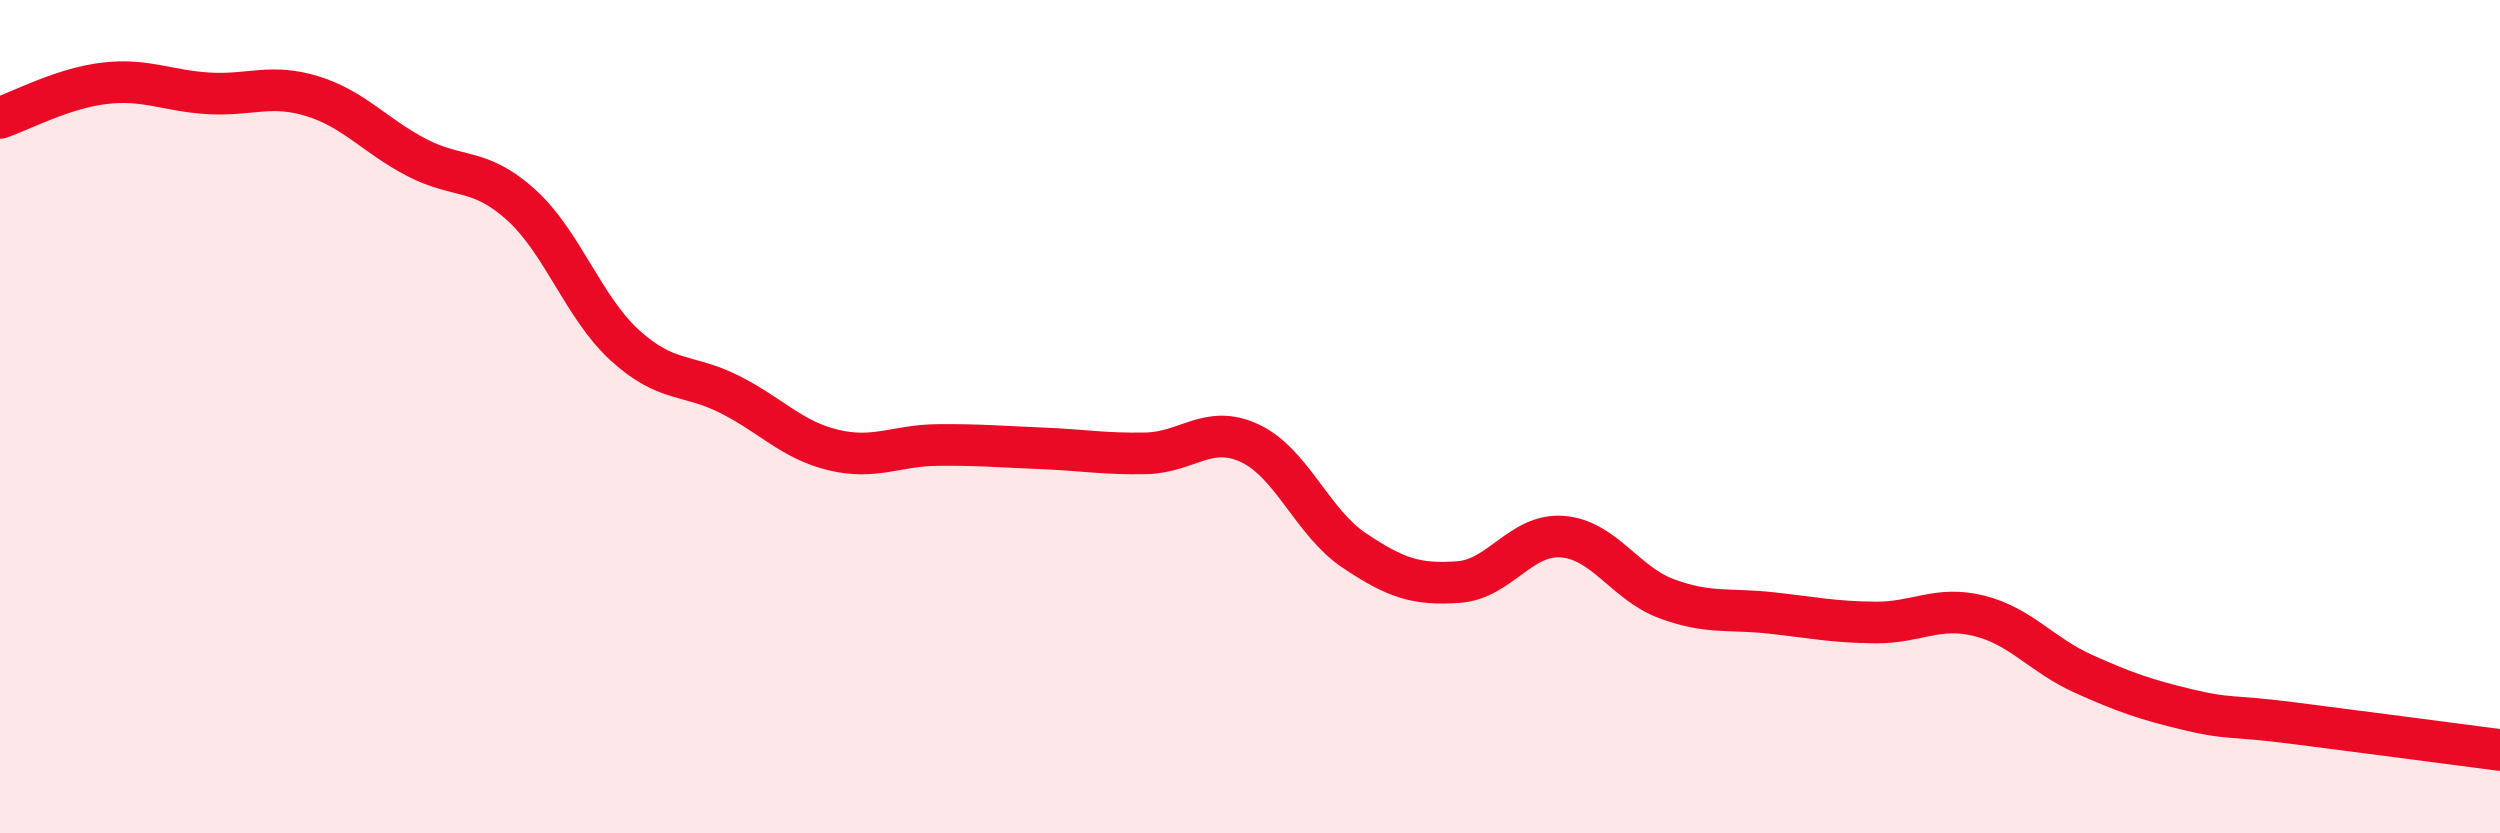 
    <svg width="60" height="20" viewBox="0 0 60 20" xmlns="http://www.w3.org/2000/svg">
      <path
        d="M 0,2.83 C 0.5,2.66 1.5,2.12 2.5,2 C 3.5,1.88 4,2.18 5,2.24 C 6,2.3 6.5,2 7.5,2.31 C 8.5,2.62 9,3.26 10,3.78 C 11,4.3 11.5,4.01 12.5,4.91 C 13.5,5.81 14,7.38 15,8.29 C 16,9.2 16.5,8.96 17.5,9.46 C 18.5,9.96 19,10.56 20,10.8 C 21,11.04 21.5,10.69 22.5,10.68 C 23.5,10.67 24,10.72 25,10.76 C 26,10.8 26.5,10.9 27.5,10.88 C 28.5,10.86 29,10.17 30,10.64 C 31,11.11 31.5,12.54 32.5,13.21 C 33.5,13.88 34,14.04 35,13.97 C 36,13.9 36.5,12.8 37.5,12.88 C 38.5,12.96 39,14 40,14.37 C 41,14.74 41.5,14.6 42.5,14.71 C 43.5,14.82 44,14.93 45,14.94 C 46,14.95 46.5,14.53 47.5,14.78 C 48.5,15.03 49,15.72 50,16.17 C 51,16.62 51.5,16.79 52.5,17.03 C 53.5,17.27 53.5,17.16 55,17.35 C 56.5,17.54 59,17.87 60,18L60 20L0 20Z"
        fill="#EB0A25"
        opacity="0.1"
        stroke-linecap="round"
        stroke-linejoin="round"
      />
      <path
        d="M 0,2.83 C 0.5,2.66 1.5,2.12 2.5,2 C 3.5,1.88 4,2.18 5,2.24 C 6,2.3 6.5,2 7.5,2.31 C 8.5,2.62 9,3.26 10,3.78 C 11,4.3 11.5,4.01 12.5,4.91 C 13.5,5.81 14,7.38 15,8.29 C 16,9.2 16.5,8.96 17.5,9.46 C 18.5,9.96 19,10.56 20,10.8 C 21,11.04 21.5,10.69 22.5,10.68 C 23.5,10.67 24,10.72 25,10.76 C 26,10.8 26.5,10.9 27.5,10.88 C 28.5,10.86 29,10.17 30,10.64 C 31,11.11 31.5,12.54 32.5,13.21 C 33.5,13.88 34,14.04 35,13.97 C 36,13.9 36.5,12.8 37.5,12.88 C 38.5,12.96 39,14 40,14.37 C 41,14.74 41.5,14.6 42.5,14.71 C 43.5,14.82 44,14.93 45,14.94 C 46,14.95 46.5,14.53 47.5,14.78 C 48.5,15.03 49,15.72 50,16.17 C 51,16.62 51.5,16.79 52.5,17.03 C 53.5,17.27 53.5,17.16 55,17.35 C 56.5,17.54 59,17.87 60,18"
        stroke="#EB0A25"
        stroke-width="1"
        fill="none"
        stroke-linecap="round"
        stroke-linejoin="round"
      />
    </svg>
  